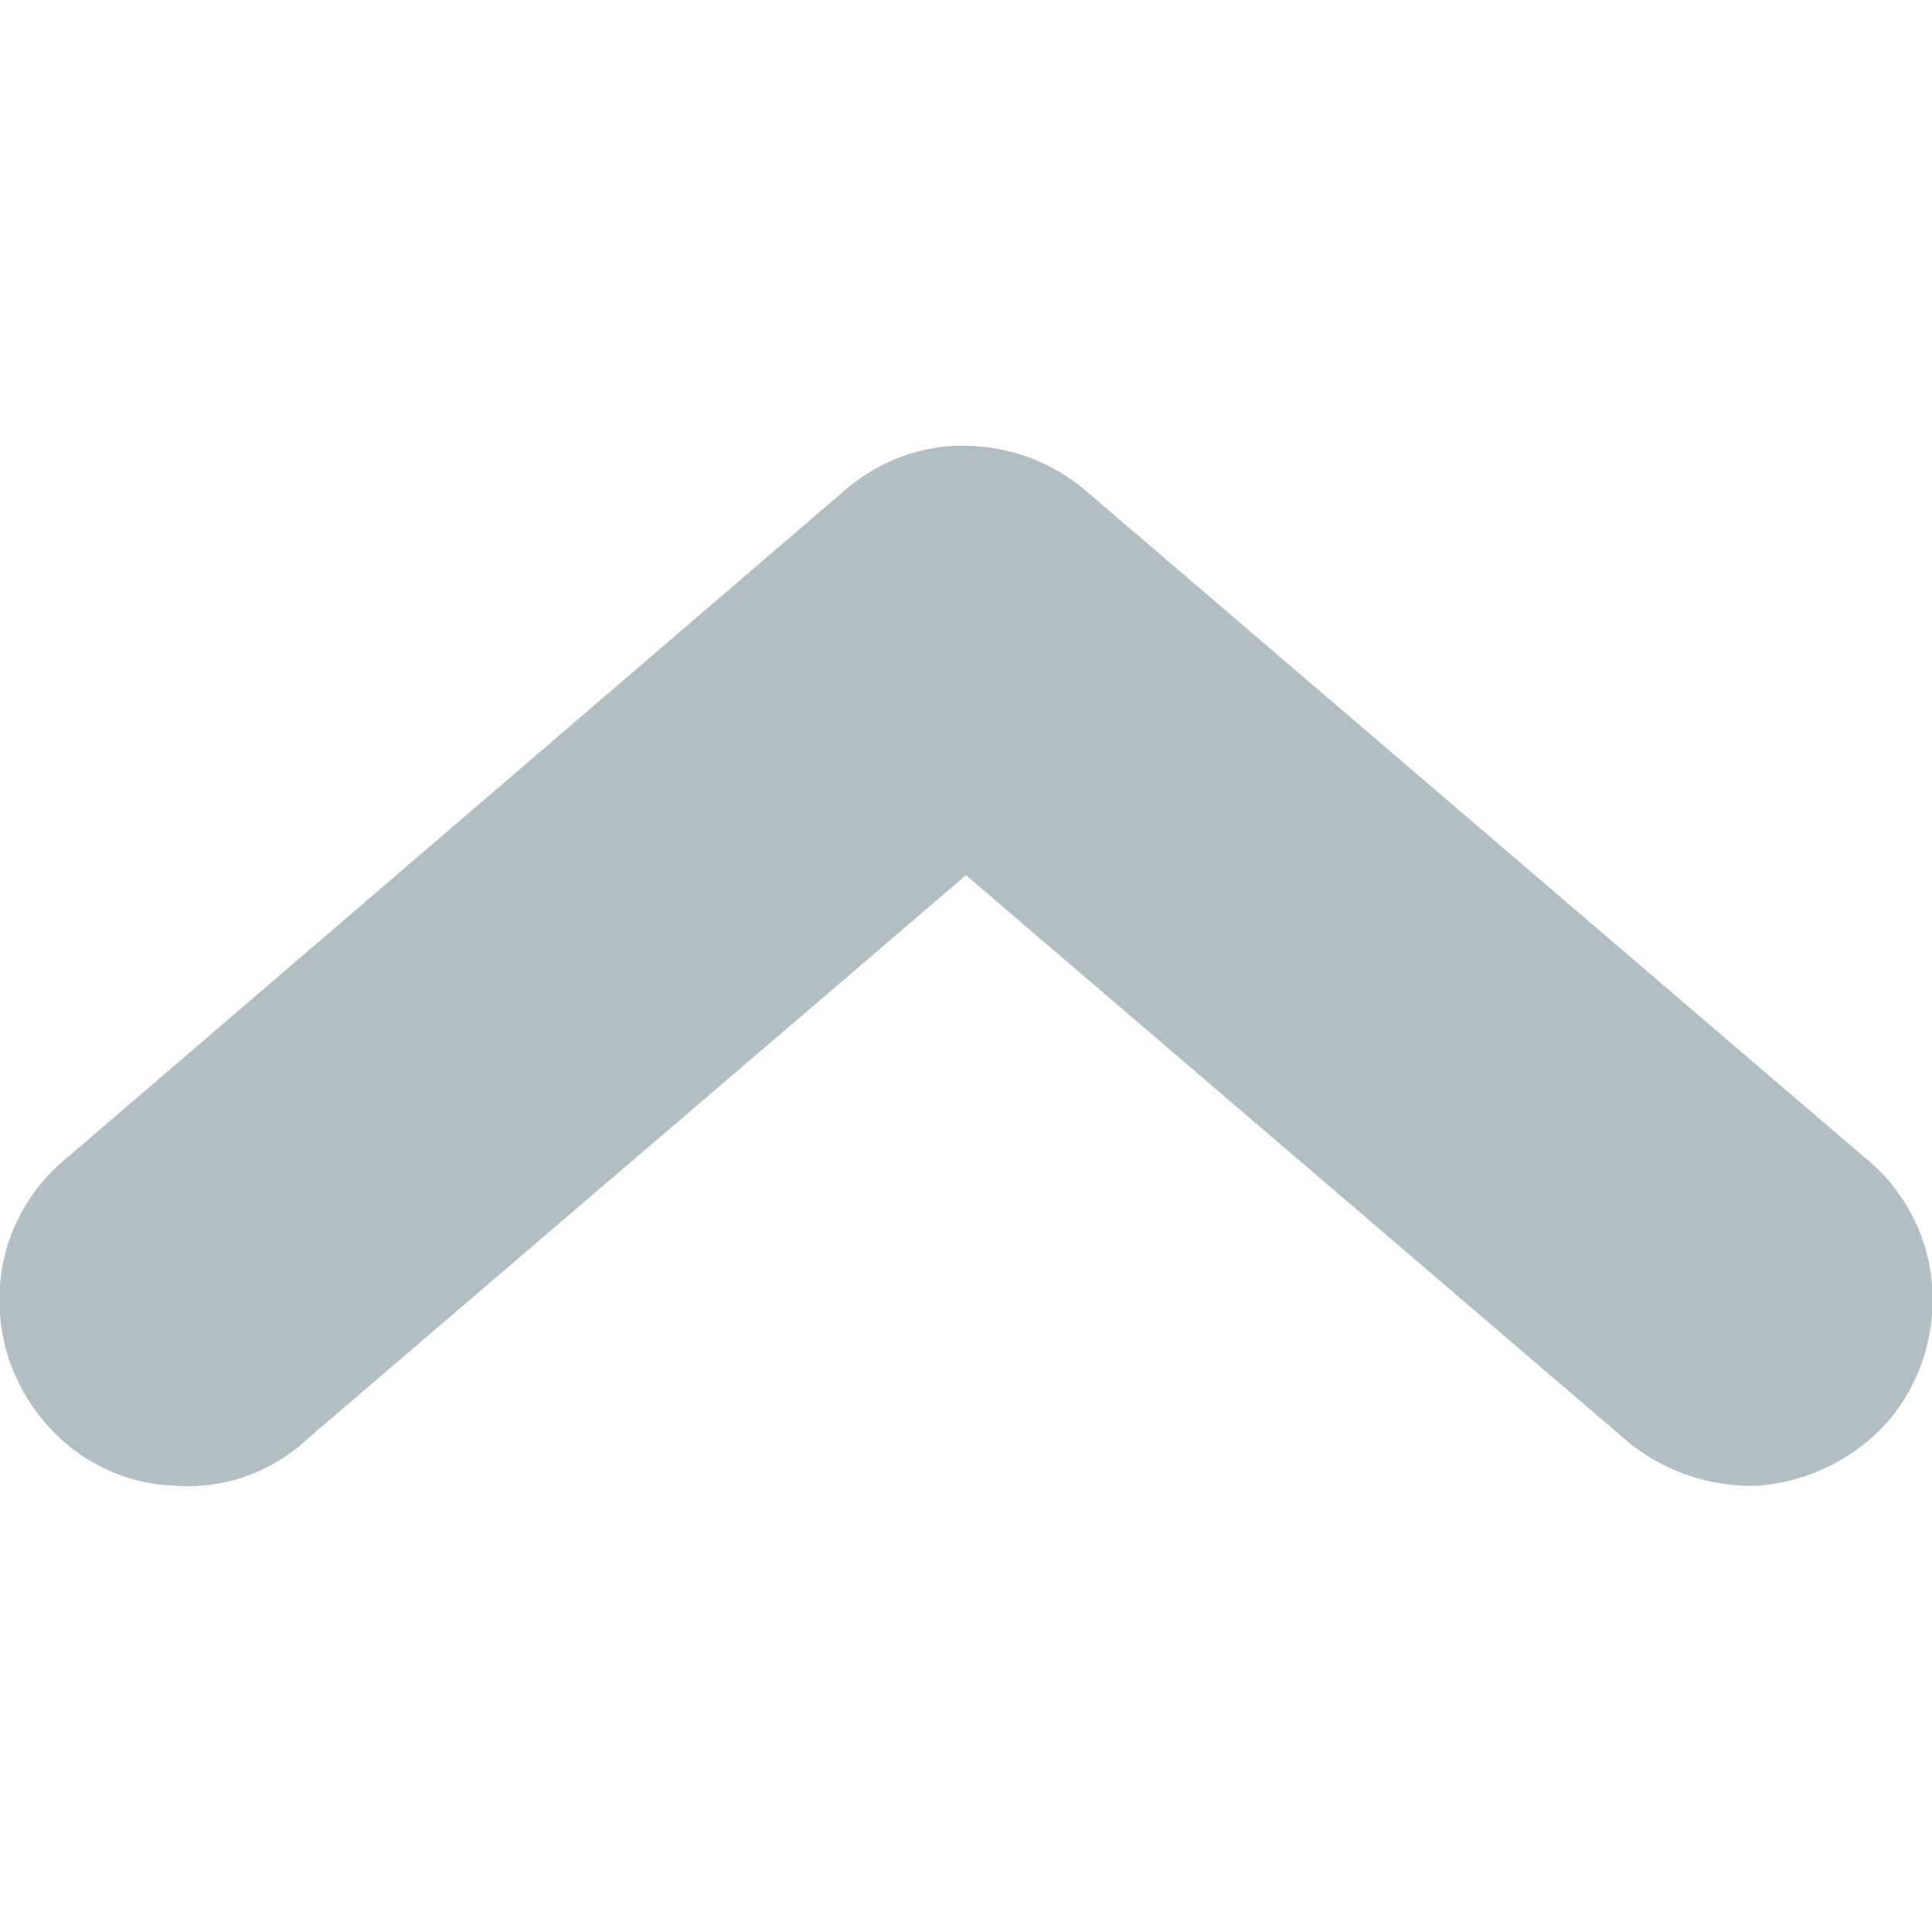 <svg xmlns="http://www.w3.org/2000/svg" viewBox="0 0 100 100"><path fill="#B0BEC5" d="M49,23.1c-2,0.2-3.8,1-5.3,2.3L3.5,59.9c-2,1.6-3.3,4-3.5,6.6c-0.2,2.6,0.6,5.1,2.3,7.1c1.7,2,4.1,3.2,6.7,3.3c2.6,0.2,5.1-0.7,7-2.5L50,45.3l34,29.1c1.9,1.7,4.5,2.6,7,2.5c2.6-0.2,5-1.4,6.7-3.3c1.7-2,2.5-4.5,2.3-7.1c-0.2-2.6-1.5-5-3.5-6.6L56.2,25.4C54.2,23.7,51.7,22.9,49,23.1"/></svg>
